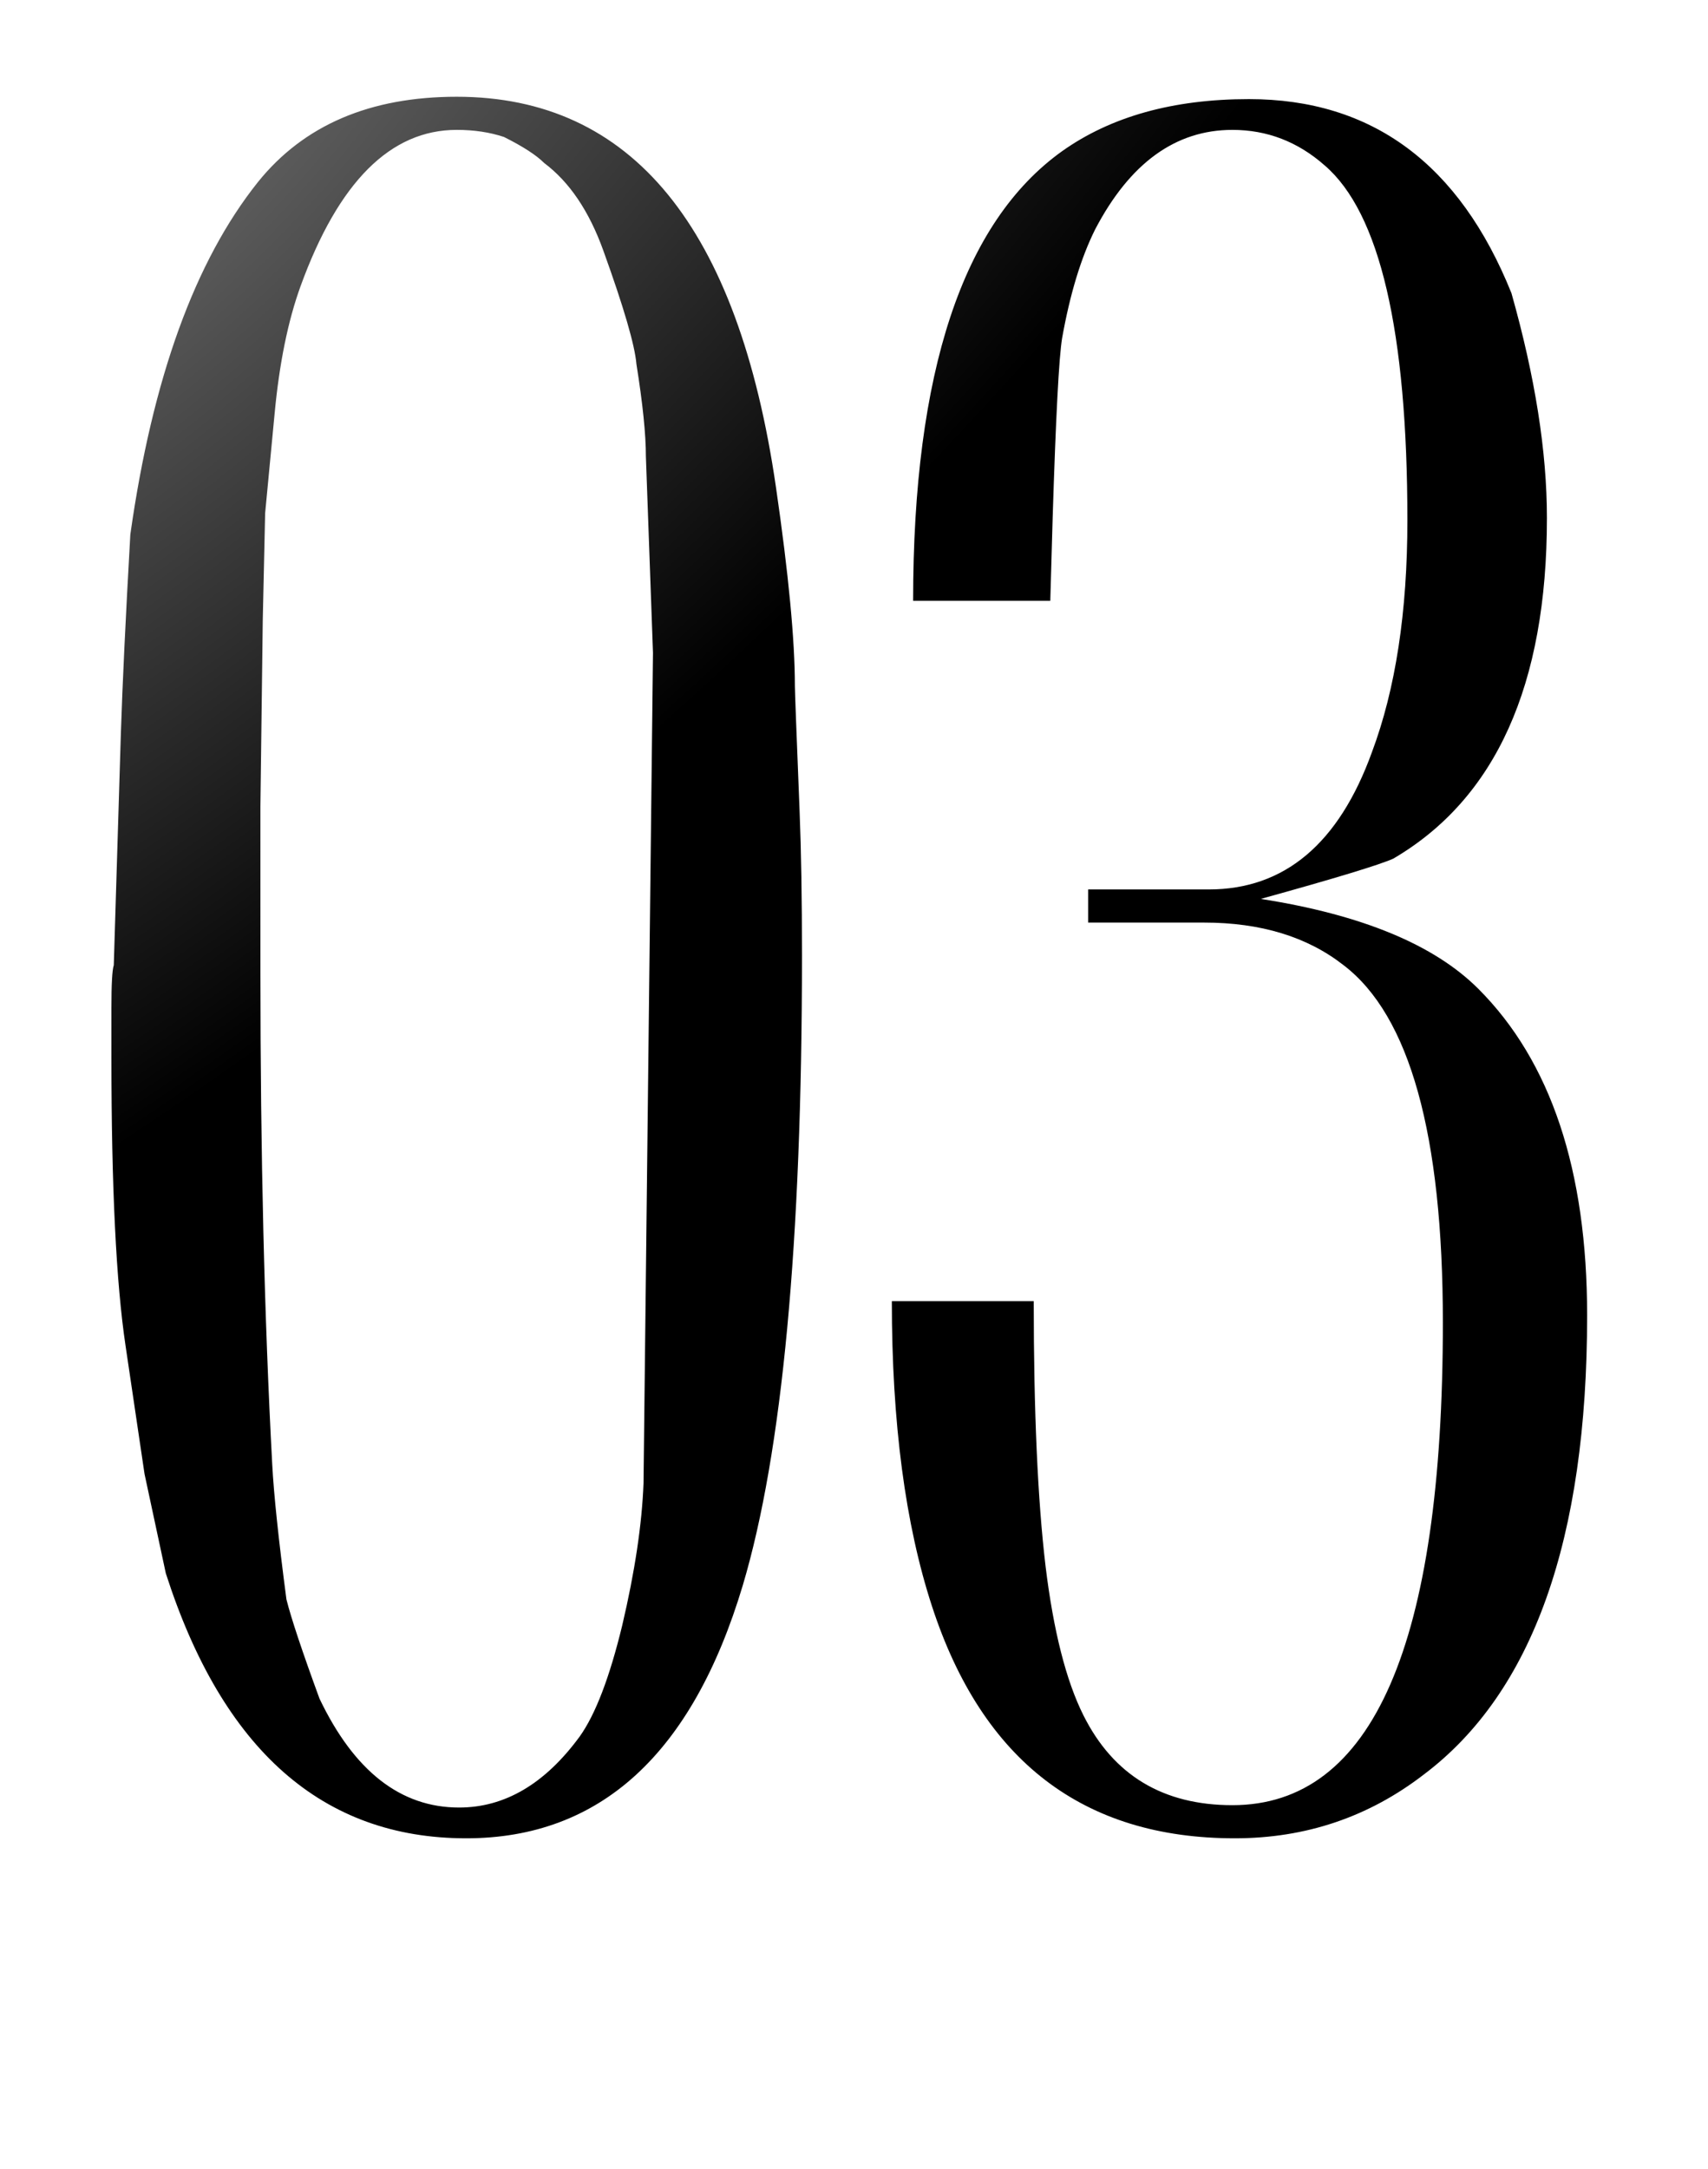 <?xml version="1.0" encoding="UTF-8"?> <svg xmlns="http://www.w3.org/2000/svg" width="52" height="66" viewBox="0 0 52 66" fill="none"> <path d="M3.68 22.312C3.728 20.824 3.824 18.808 3.968 16.264C4.64 11.512 5.936 7.936 7.856 5.536C9.248 3.808 11.264 2.944 13.904 2.944C19.232 2.944 22.472 6.904 23.624 14.824C24.008 17.464 24.2 19.48 24.2 20.872C24.2 21.016 24.248 22.288 24.344 24.688C24.392 25.888 24.416 27.352 24.416 29.08C24.416 37.816 23.816 44.2 22.616 48.232C21.08 53.368 18.272 55.936 14.192 55.936C9.824 55.936 6.776 53.248 5.048 47.872L4.4 44.848L3.824 40.96C3.536 39.04 3.392 36.112 3.392 32.176V30.664C3.392 29.944 3.416 29.512 3.464 29.368L3.68 22.312ZM19.88 19.864L19.664 13.888C19.664 13.216 19.568 12.28 19.376 11.08C19.328 10.504 18.992 9.352 18.368 7.624C17.936 6.424 17.336 5.536 16.568 4.96C16.328 4.72 15.92 4.456 15.344 4.168C14.912 4.024 14.432 3.952 13.904 3.952C11.888 3.952 10.304 5.536 9.152 8.704C8.768 9.76 8.504 11.056 8.36 12.592L8.072 15.616L8 18.856L7.928 24.544C7.928 24.544 7.928 25.408 7.928 27.136V29.584C7.928 35.104 8.048 40.096 8.288 44.56C8.336 45.472 8.48 46.84 8.72 48.664C8.864 49.24 9.2 50.248 9.728 51.688C10.784 53.896 12.2 55 13.976 55C15.368 55 16.592 54.28 17.648 52.84C18.128 52.168 18.56 51.04 18.944 49.456C19.328 47.824 19.544 46.384 19.592 45.136L19.88 19.864ZM27.152 39.592H31.472C31.472 42.952 31.592 45.64 31.832 47.656C32.072 49.624 32.456 51.136 32.984 52.192C33.896 54.016 35.408 54.928 37.52 54.928C41.792 54.928 43.928 50.032 43.928 40.24C43.928 34.528 42.92 30.904 40.904 29.368C39.8 28.504 38.384 28.072 36.656 28.072H33.128V27.064H36.8C39.104 27.064 40.76 25.672 41.768 22.888C42.488 20.968 42.848 18.616 42.848 15.832C42.848 10.072 42.008 6.472 40.328 5.032C39.512 4.312 38.576 3.952 37.52 3.952C35.792 3.952 34.4 4.96 33.344 6.976C32.912 7.84 32.576 8.944 32.336 10.288C32.24 10.864 32.144 12.688 32.048 15.76L31.976 18.28H27.8C27.8 11.32 29.312 6.76 32.336 4.6C33.824 3.544 35.72 3.016 38.024 3.016C41.768 3.016 44.432 4.984 46.016 8.92C46.736 11.464 47.096 13.744 47.096 15.76C47.096 20.848 45.536 24.304 42.416 26.128C41.984 26.32 40.64 26.728 38.384 27.352C41.456 27.832 43.664 28.744 45.008 30.088C47.216 32.296 48.32 35.608 48.32 40.024C48.32 46.84 46.664 51.496 43.352 53.992C41.672 55.288 39.752 55.936 37.592 55.936C32.984 55.936 29.912 53.584 28.376 48.88C27.56 46.384 27.152 43.288 27.152 39.592Z" fill="url(#paint0_radial_1711_840)"></path> <defs> <radialGradient id="paint0_radial_1711_840" cx="0" cy="0" r="1" gradientUnits="userSpaceOnUse" gradientTransform="translate(3.34994e-07 4.747) rotate(47.963) scale(74.066 173.707)"> <stop stop-color="#757575"></stop> <stop offset="0.357"></stop> </radialGradient> </defs> </svg> 